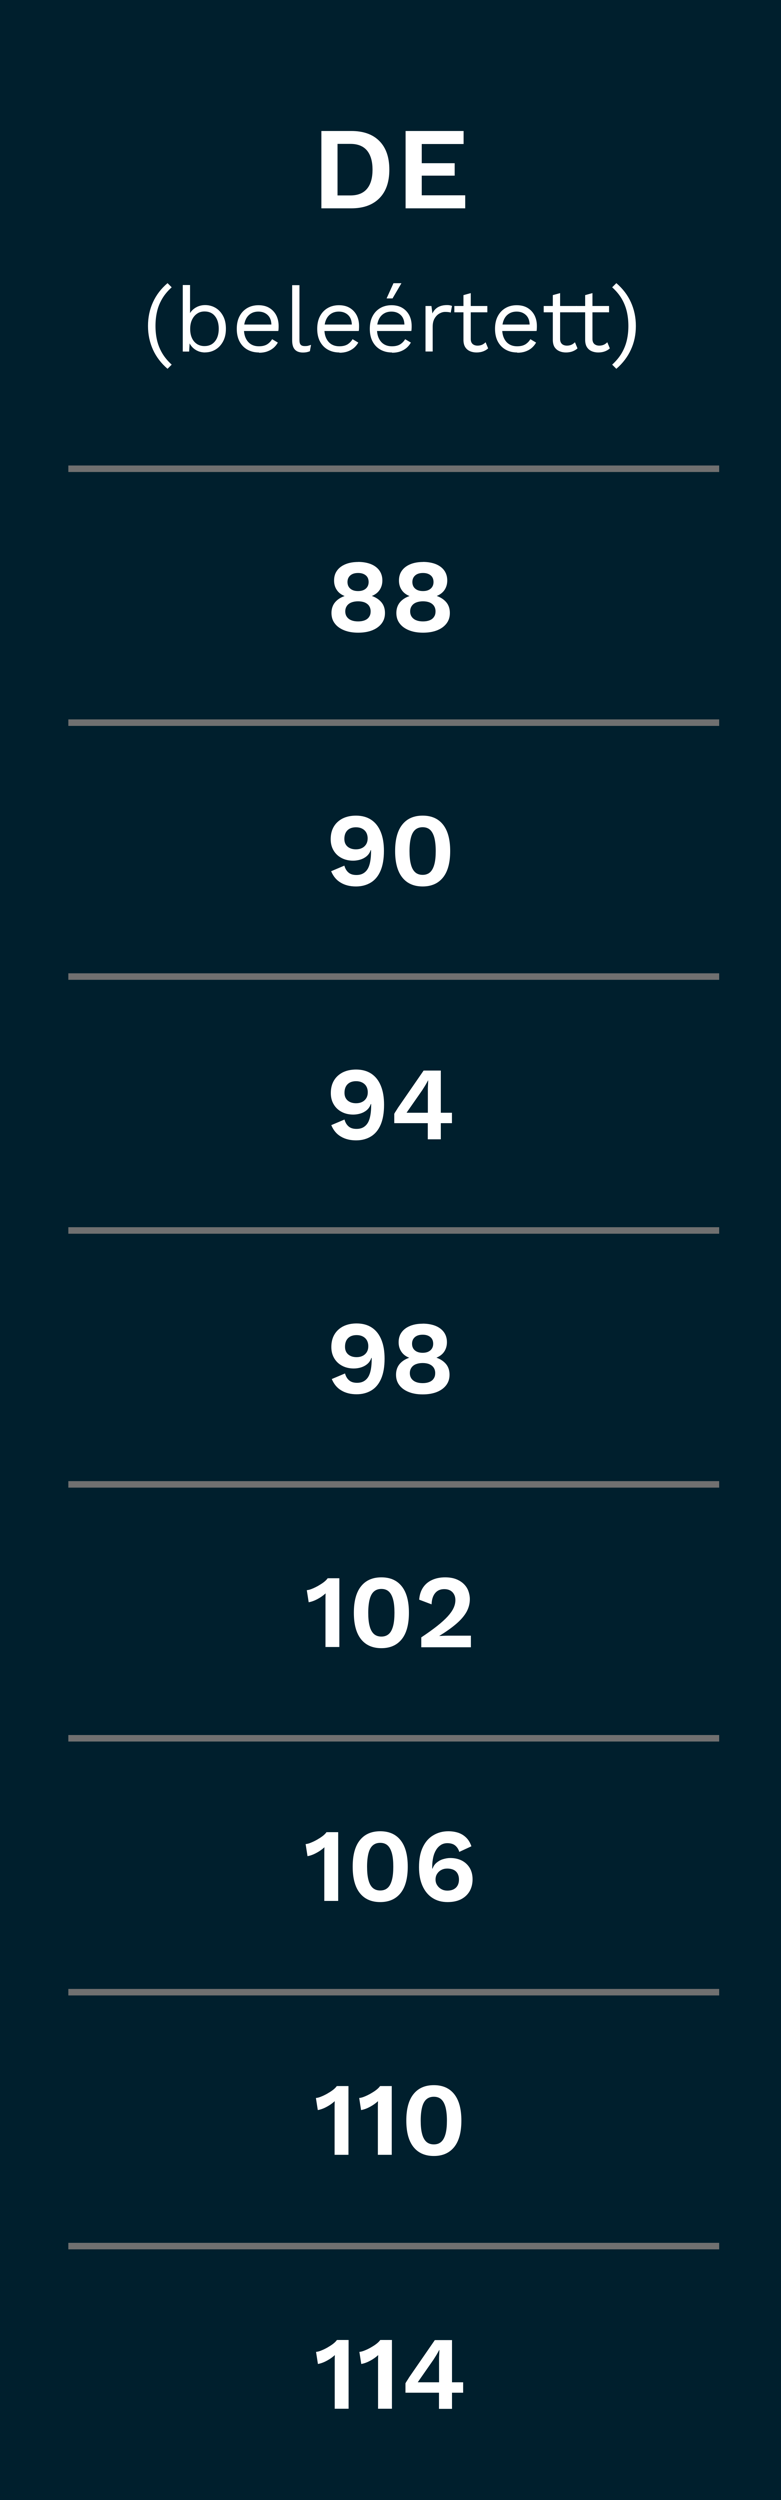 <?xml version="1.0" encoding="UTF-8"?>
<svg id="Layer_1" xmlns="http://www.w3.org/2000/svg" version="1.1" viewBox="0 0 120 384">
  <!-- Generator: Adobe Illustrator 29.8.1, SVG Export Plug-In . SVG Version: 2.1.1 Build 2)  -->
  <defs>
    <style>
      .st0 {
        fill: #707070;
      }

      .st1 {
        isolation: isolate;
      }

      .st2 {
        fill: #fff;
      }

      .st3 {
        fill: #001f2d;
      }
    </style>
  </defs>
  <rect class="st3" width="120" height="384"/>
  <g class="st1">
    <g class="st1">
      <path class="st2" d="M25.74,43.49l.64.64c-.62.56-1.11,1.15-1.47,1.77-.36.62-.63,1.27-.78,1.96-.16.69-.24,1.42-.24,2.21s.08,1.51.24,2.2c.16.69.42,1.34.78,1.96.36.62.85,1.21,1.47,1.78l-.64.64c-.99-.86-1.74-1.84-2.24-2.95-.5-1.11-.76-2.32-.76-3.63s.25-2.53.76-3.64c.5-1.11,1.25-2.09,2.24-2.94Z"/>
      <path class="st2" d="M31.52,54.14c-.39,0-.76-.07-1.09-.21-.34-.14-.63-.34-.87-.59s-.42-.54-.55-.85l.15-.2-.1,1.71h-.98v-10.22h1.12v4.8l-.14-.21c.19-.44.5-.8.94-1.08s.95-.43,1.52-.43,1.11.14,1.6.43.87.71,1.16,1.25c.29.54.43,1.19.43,1.96s-.15,1.41-.44,1.95-.68.96-1.17,1.25c-.49.29-1.02.43-1.6.43ZM31.41,53.16c.69,0,1.23-.24,1.62-.73.39-.48.58-1.13.58-1.93s-.19-1.45-.57-1.93c-.38-.49-.92-.73-1.61-.73-.44,0-.82.11-1.15.34-.33.22-.59.54-.78.94-.19.4-.28.87-.28,1.41s.09,1,.27,1.39c.18.4.44.7.77.92.33.21.72.32,1.16.32Z"/>
      <path class="st2" d="M39.79,54.14c-.66,0-1.25-.14-1.77-.43s-.92-.71-1.21-1.25c-.29-.55-.43-1.2-.43-1.95s.14-1.41.43-1.95c.29-.55.69-.96,1.19-1.25s1.08-.43,1.72-.43,1.21.14,1.67.42c.46.28.81.66,1.06,1.14.24.48.36,1.02.36,1.62,0,.16,0,.3-.01.43,0,.13-.02.25-.04.35h-5.66v-.99h5.17l-.57.11c0-.67-.18-1.19-.55-1.55-.37-.36-.85-.55-1.45-.55-.46,0-.85.11-1.18.32-.33.21-.59.51-.77.91-.18.4-.27.88-.27,1.43s.09,1.03.28,1.43c.19.4.45.71.79.92.34.21.75.32,1.23.32.51,0,.93-.1,1.25-.29.32-.2.58-.46.78-.8l.88.52c-.18.32-.4.59-.68.83-.28.23-.6.41-.97.54s-.78.19-1.24.19Z"/>
      <path class="st2" d="M46.01,43.78v8.44c0,.36.06.6.2.74.13.14.34.2.63.2.19,0,.34-.01.46-.04.12-.03.28-.08.49-.15l-.18.98c-.15.06-.31.11-.49.15-.18.03-.36.05-.55.05-.57,0-.99-.15-1.27-.46-.28-.31-.41-.78-.41-1.41v-8.48h1.12Z"/>
      <path class="st2" d="M52.15,54.14c-.66,0-1.25-.14-1.77-.43s-.92-.71-1.21-1.25c-.29-.55-.43-1.2-.43-1.95s.14-1.41.43-1.95c.29-.55.69-.96,1.19-1.25s1.08-.43,1.72-.43,1.21.14,1.67.42c.46.28.81.66,1.06,1.14.24.48.36,1.02.36,1.62,0,.16,0,.3-.01.43,0,.13-.02.25-.04.35h-5.66v-.99h5.17l-.57.11c0-.67-.18-1.19-.55-1.55-.37-.36-.85-.55-1.45-.55-.46,0-.85.11-1.18.32-.33.21-.59.51-.77.91-.18.4-.27.88-.27,1.43s.09,1.03.28,1.43c.19.4.45.71.79.92.34.21.75.32,1.23.32.51,0,.93-.1,1.25-.29.32-.2.58-.46.78-.8l.88.52c-.18.32-.4.59-.68.83-.28.23-.6.41-.97.54s-.78.19-1.24.19Z"/>
      <path class="st2" d="M60.23,54.14c-.66,0-1.25-.14-1.77-.43s-.92-.71-1.21-1.25c-.29-.55-.43-1.2-.43-1.95s.14-1.41.43-1.95c.29-.55.69-.96,1.19-1.25s1.08-.43,1.72-.43,1.21.14,1.67.42c.46.28.81.66,1.06,1.14.24.48.36,1.02.36,1.62,0,.16,0,.3-.01.43,0,.13-.02.25-.04.35h-5.66v-.99h5.17l-.57.11c0-.67-.18-1.19-.55-1.55-.37-.36-.85-.55-1.45-.55-.46,0-.85.11-1.18.32-.33.21-.59.51-.77.91-.18.4-.27.88-.27,1.43s.09,1.03.28,1.43c.19.4.45.71.79.92.34.21.75.32,1.23.32.51,0,.93-.1,1.25-.29.32-.2.58-.46.78-.8l.88.52c-.18.32-.4.59-.68.83-.28.23-.6.41-.97.54-.37.13-.78.19-1.24.19ZM60.46,43.5h1.22l-1.37,2.34h-.91l1.06-2.34Z"/>
      <path class="st2" d="M65.38,54v-7h.91l.15,1.15c.2-.43.48-.75.86-.97.38-.21.84-.32,1.38-.32.12,0,.25,0,.4.03.14.02.27.06.37.11l-.2,1.02c-.1-.04-.21-.07-.34-.08-.12-.02-.29-.03-.52-.03-.29,0-.58.08-.88.25s-.54.42-.74.76c-.2.34-.29.77-.29,1.29v3.78h-1.12Z"/>
      <path class="st2" d="M74.88,47v.97h-5.07v-.97h5.07ZM72.33,45.01v7.06c0,.34.1.6.29.77.2.17.45.25.76.25.27,0,.5-.05.7-.14.2-.09.37-.22.53-.38l.39.94c-.21.2-.47.35-.76.46-.29.11-.63.17-1.02.17-.35,0-.69-.06-.99-.19-.31-.13-.55-.33-.73-.6-.18-.27-.28-.64-.29-1.08v-6.94l1.12-.31Z"/>
      <path class="st2" d="M79.47,54.14c-.66,0-1.25-.14-1.77-.43-.52-.29-.92-.71-1.21-1.25-.29-.55-.43-1.2-.43-1.95s.14-1.41.43-1.95c.29-.55.69-.96,1.19-1.25s1.08-.43,1.72-.43,1.21.14,1.67.42c.46.28.81.66,1.06,1.14.24.48.36,1.02.36,1.62,0,.16,0,.3-.01.43,0,.13-.02.25-.04.35h-5.66v-.99h5.17l-.57.11c0-.67-.18-1.19-.55-1.55-.37-.36-.85-.55-1.45-.55-.46,0-.85.11-1.18.32-.33.21-.59.51-.77.91-.18.4-.27.88-.27,1.43s.09,1.03.28,1.43.45.71.79.92.75.32,1.23.32c.51,0,.93-.1,1.25-.29.32-.2.58-.46.78-.8l.88.52c-.18.32-.4.59-.68.83s-.6.41-.97.54c-.37.13-.78.19-1.24.19Z"/>
      <path class="st2" d="M88.61,47v.97h-5.07v-.97h5.07ZM86.06,45.01v7.06c0,.34.1.6.29.77s.45.25.76.25c.27,0,.5-.05.7-.14.2-.09.37-.22.53-.38l.39.94c-.21.2-.47.35-.76.46-.29.11-.63.17-1.01.17-.36,0-.69-.06-.99-.19-.31-.13-.55-.33-.74-.6-.18-.27-.28-.64-.29-1.08v-6.94l1.12-.31Z"/>
      <path class="st2" d="M93.58,47v.97h-5.07v-.97h5.07ZM91.03,45.01v7.06c0,.34.1.6.29.77.2.17.45.25.76.25.27,0,.5-.05.7-.14.2-.09.37-.22.53-.38l.39.94c-.21.2-.47.35-.76.46-.29.11-.63.17-1.02.17-.35,0-.69-.06-.99-.19-.31-.13-.55-.33-.73-.6-.18-.27-.28-.64-.29-1.08v-6.94l1.12-.31Z"/>
      <path class="st2" d="M94.7,56.65l-.64-.64c.62-.57,1.11-1.16,1.47-1.78.36-.62.62-1.27.78-1.96.16-.69.24-1.42.24-2.2s-.08-1.52-.24-2.21c-.16-.69-.42-1.34-.78-1.96-.36-.62-.85-1.21-1.47-1.77l.64-.64c.99.85,1.74,1.83,2.24,2.94.5,1.11.76,2.32.76,3.64s-.25,2.53-.76,3.63c-.5,1.11-1.25,2.09-2.24,2.95Z"/>
    </g>
  </g>
  <g class="st1">
    <g class="st1">
      <path class="st2" d="M53.97,20.12c1.86,0,3.3.51,4.32,1.54,1.02,1.03,1.53,2.49,1.53,4.4s-.51,3.36-1.53,4.39-2.46,1.55-4.32,1.55h-4.59v-11.88h4.59ZM53.84,30.02c1.13,0,1.98-.34,2.55-1.02.57-.68.85-1.66.85-2.94s-.29-2.26-.85-2.94c-.57-.68-1.42-1.02-2.55-1.02h-1.98v7.92h1.98Z"/>
      <path class="st2" d="M62.32,32v-11.88h8.91v2h-6.43v2.95h5.06v1.91h-5.06v3.02h6.68v2h-9.16Z"/>
    </g>
  </g>
  <path class="st0" d="M110.5,111.5H10.5v-1h100v1Z"/>
  <path class="st0" d="M110.5,189.5H10.5v-1h100v1Z"/>
  <path class="st0" d="M110.5,267.5H10.5v-1h100v1Z"/>
  <path class="st0" d="M110.5,345.5H10.5v-1h100v1Z"/>
  <path class="st0" d="M110.5,150.5H10.5v-1h100v1Z"/>
  <path class="st0" d="M110.5,228.5H10.5v-1h100v1Z"/>
  <path class="st0" d="M110.5,306.5H10.5v-1h100v1Z"/>
  <path class="st0" d="M110.5,72.5H10.5v-1h100v1Z"/>
  <g class="st1">
    <g class="st1">
      <path class="st2" d="M55.01,86.31c.76,0,1.42.12,1.98.34.56.23.99.55,1.3.98.3.42.46.93.46,1.53,0,.55-.14,1.03-.41,1.44-.27.41-.66.71-1.18.93v.02c.62.22,1.1.55,1.46.98.35.43.53.97.53,1.62s-.17,1.15-.5,1.6c-.34.45-.81.8-1.42,1.05-.61.25-1.35.38-2.2.38s-1.57-.13-2.18-.38c-.61-.25-1.09-.6-1.42-1.05-.34-.45-.5-.98-.5-1.6s.18-1.18.53-1.61c.35-.43.84-.76,1.47-.98v-.02c-.51-.2-.91-.51-1.18-.92-.28-.41-.42-.89-.42-1.45,0-.6.15-1.11.46-1.53.3-.42.74-.75,1.3-.98s1.22-.34,1.95-.34ZM55.02,95.45c.41,0,.75-.06,1.04-.18.29-.12.51-.29.66-.53.16-.23.23-.51.23-.83s-.08-.6-.23-.83c-.15-.23-.38-.41-.67-.54-.29-.12-.64-.18-1.03-.18s-.74.06-1.04.18c-.3.12-.53.3-.69.54s-.24.51-.24.83.08.6.24.83.39.41.68.53c.29.12.64.18,1.05.18ZM55.02,88.01c-.5,0-.9.12-1.19.37-.29.25-.44.59-.44,1.02s.15.78.44,1.02c.29.25.69.37,1.19.37s.88-.12,1.18-.37c.29-.25.44-.59.44-1.02s-.14-.78-.43-1.02-.68-.37-1.18-.37Z"/>
      <path class="st2" d="M64.98,86.31c.76,0,1.42.12,1.98.34.56.23.99.55,1.3.98.3.42.46.93.46,1.53,0,.55-.14,1.03-.41,1.44-.27.41-.66.71-1.18.93v.02c.62.22,1.1.55,1.46.98.35.43.53.97.53,1.62s-.17,1.15-.5,1.6c-.34.45-.81.8-1.42,1.05-.61.25-1.35.38-2.2.38s-1.57-.13-2.18-.38c-.61-.25-1.09-.6-1.42-1.05-.34-.45-.5-.98-.5-1.6s.18-1.18.53-1.61c.35-.43.84-.76,1.47-.98v-.02c-.51-.2-.91-.51-1.18-.92-.28-.41-.42-.89-.42-1.45,0-.6.15-1.11.46-1.53.3-.42.74-.75,1.3-.98s1.22-.34,1.95-.34ZM64.99,95.45c.41,0,.75-.06,1.04-.18.29-.12.51-.29.66-.53.16-.23.23-.51.23-.83s-.08-.6-.23-.83c-.15-.23-.38-.41-.67-.54-.29-.12-.64-.18-1.03-.18s-.74.06-1.04.18c-.3.12-.53.3-.69.54s-.24.51-.24.83.08.6.24.83.39.41.68.53c.29.12.64.18,1.05.18ZM64.99,88.01c-.5,0-.9.12-1.19.37-.29.25-.44.59-.44,1.02s.15.78.44,1.02c.29.25.69.37,1.19.37s.88-.12,1.18-.37c.29-.25.44-.59.44-1.02s-.14-.78-.43-1.02-.68-.37-1.18-.37Z"/>
    </g>
  </g>
  <g class="st1">
    <g class="st1">
      <path class="st2" d="M54.7,164.28c.94,0,1.73.22,2.37.65.64.43,1.12,1.05,1.45,1.86.33.81.49,1.77.49,2.9,0,1.25-.18,2.27-.53,3.08-.35.81-.85,1.41-1.5,1.8s-1.4.59-2.26.59c-.91,0-1.69-.19-2.34-.58-.66-.38-1.15-.97-1.48-1.76l2.03-.86c.12.44.32.79.62,1.05.29.26.7.39,1.22.39.42,0,.77-.08,1.06-.25.29-.17.52-.4.7-.71.18-.31.3-.69.38-1.14.08-.45.12-.95.12-1.5v-.22h-.06c-.12.37-.32.68-.6.92s-.61.42-.97.53c-.36.11-.74.17-1.12.17-.67,0-1.27-.14-1.78-.41-.52-.27-.93-.66-1.22-1.15-.3-.5-.45-1.07-.45-1.74,0-.75.16-1.39.48-1.93.32-.54.77-.95,1.35-1.25.58-.29,1.27-.44,2.06-.44ZM54.72,166.07c-.57,0-1.01.16-1.32.47s-.47.75-.47,1.32c0,.5.16.89.49,1.18.33.28.76.42,1.3.42.35,0,.66-.07.94-.21.27-.14.48-.34.63-.59.15-.26.22-.55.22-.88,0-.35-.08-.66-.22-.91-.15-.26-.36-.45-.63-.59-.27-.14-.58-.21-.94-.21Z"/>
      <path class="st2" d="M65.73,175v-2.48h-5.15v-1.44c.05-.11.13-.24.23-.39.1-.16.22-.33.34-.54l3.94-5.71h2.64v6.48h1.71v1.6h-1.71v2.48h-2ZM62.46,170.92h3.28v-3.49c0-.22,0-.46.02-.72.01-.26.02-.51.03-.75h-.03c-.12.23-.26.49-.42.76-.17.27-.32.51-.46.73l-2.21,3.17c-.03.05-.07.1-.1.15-.04.05-.07.1-.1.15Z"/>
    </g>
  </g>
  <g class="st1">
    <g class="st1">
      <path class="st2" d="M50.01,253v-6.69c0-.25,0-.5,0-.76,0-.26.01-.53.02-.81-.36.33-.77.62-1.22.86-.45.25-.91.42-1.38.51l-.29-1.86c.25-.02.52-.09.82-.22.3-.12.61-.27.93-.45.31-.18.6-.36.86-.56s.46-.4.6-.6h1.79v10.56h-2.16Z"/>
      <path class="st2" d="M58.6,253.16c-1.35,0-2.4-.46-3.13-1.38s-1.1-2.27-1.1-4.06.37-3.15,1.1-4.06c.73-.92,1.77-1.38,3.13-1.38s2.4.46,3.13,1.38c.73.92,1.1,2.27,1.1,4.06s-.37,3.15-1.1,4.06-1.77,1.38-3.13,1.38ZM58.6,251.38c.46,0,.83-.13,1.13-.39s.51-.66.66-1.2c.15-.54.22-1.23.22-2.07s-.07-1.53-.22-2.07c-.15-.54-.37-.94-.66-1.2s-.67-.39-1.13-.39-.84.13-1.14.39c-.3.26-.52.66-.66,1.2-.14.54-.22,1.23-.22,2.07s.07,1.53.22,2.07c.14.54.37.94.66,1.2.3.26.68.39,1.14.39Z"/>
      <path class="st2" d="M64.73,253v-1.5c.96-.64,1.77-1.22,2.44-1.75.67-.53,1.21-1.02,1.62-1.47.41-.45.71-.88.9-1.29s.28-.81.28-1.22c0-.49-.15-.89-.45-1.21-.3-.31-.72-.47-1.26-.47-.6,0-1.06.2-1.4.61s-.52.98-.55,1.73l-1.9-.72c.05-.73.25-1.34.58-1.85.34-.51.79-.9,1.38-1.17.58-.27,1.26-.41,2.02-.41.64,0,1.2.09,1.67.27.47.18.87.43,1.19.74.32.31.56.67.71,1.08.15.41.23.83.23,1.26,0,.68-.17,1.33-.5,1.94-.34.61-.85,1.21-1.54,1.81-.69.6-1.57,1.23-2.64,1.89v.02c.16-.01.35-.02.58-.03.23-.01.47-.02.71-.02.25,0,.46,0,.64,0h2.91v1.78h-7.62Z"/>
    </g>
  </g>
  <g class="st1">
    <g class="st1">
      <path class="st2" d="M51.41,331v-6.69c0-.25,0-.5,0-.76,0-.26.01-.53.02-.81-.36.33-.77.62-1.22.86-.45.25-.91.42-1.38.51l-.29-1.86c.25-.02.52-.09.82-.22.3-.12.61-.27.93-.45.31-.18.6-.36.86-.56s.46-.4.6-.6h1.79v10.56h-2.16Z"/>
      <path class="st2" d="M58.06,331v-6.69c0-.25,0-.5,0-.76,0-.26.01-.53.02-.81-.36.33-.77.62-1.22.86-.45.25-.91.42-1.38.51l-.29-1.86c.25-.02.52-.09.82-.22.3-.12.61-.27.93-.45.31-.18.6-.36.86-.56s.46-.4.6-.6h1.79v10.56h-2.16Z"/>
      <path class="st2" d="M66.66,331.16c-1.35,0-2.4-.46-3.13-1.38s-1.1-2.27-1.1-4.06.37-3.15,1.1-4.06c.73-.92,1.77-1.38,3.13-1.38s2.4.46,3.13,1.38c.73.92,1.1,2.27,1.1,4.06s-.37,3.15-1.1,4.06-1.77,1.38-3.13,1.38ZM66.66,329.38c.46,0,.83-.13,1.13-.39.29-.26.51-.66.66-1.2.15-.54.22-1.23.22-2.07s-.08-1.53-.22-2.07c-.15-.54-.37-.94-.66-1.2-.29-.26-.67-.39-1.13-.39s-.84.13-1.14.39-.52.66-.66,1.2c-.14.54-.22,1.23-.22,2.07s.07,1.53.22,2.07c.14.54.37.94.66,1.2s.68.39,1.14.39Z"/>
    </g>
  </g>
  <g class="st1">
    <g class="st1">
      <path class="st2" d="M54.68,125.28c.94,0,1.73.22,2.37.65.64.43,1.12,1.05,1.45,1.86.33.81.49,1.77.49,2.9,0,1.25-.18,2.27-.53,3.08-.35.81-.85,1.41-1.5,1.8s-1.4.59-2.26.59c-.91,0-1.69-.19-2.34-.58-.66-.38-1.15-.97-1.48-1.76l2.03-.86c.12.44.32.79.62,1.05.29.26.7.39,1.22.39.42,0,.77-.08,1.06-.25.29-.17.52-.4.7-.71.18-.31.3-.69.38-1.14.08-.45.12-.95.12-1.5v-.22h-.06c-.12.37-.32.68-.6.92s-.61.42-.97.53c-.36.11-.74.17-1.12.17-.67,0-1.27-.14-1.78-.41-.52-.27-.93-.66-1.22-1.15-.3-.5-.45-1.07-.45-1.74,0-.75.16-1.39.48-1.93.32-.54.77-.95,1.35-1.25.58-.29,1.27-.44,2.06-.44ZM54.7,127.07c-.57,0-1.01.16-1.32.47s-.47.75-.47,1.32c0,.5.16.89.49,1.18.33.28.76.42,1.3.42.35,0,.66-.07.94-.21.27-.14.48-.34.63-.59.15-.26.22-.55.22-.88,0-.35-.08-.66-.22-.91-.15-.26-.36-.45-.63-.59-.27-.14-.58-.21-.94-.21Z"/>
      <path class="st2" d="M64.94,136.16c-1.35,0-2.4-.46-3.13-1.38s-1.1-2.27-1.1-4.06.37-3.15,1.1-4.06c.73-.92,1.77-1.38,3.13-1.38s2.4.46,3.13,1.38c.73.92,1.1,2.27,1.1,4.06s-.37,3.15-1.1,4.06-1.77,1.38-3.13,1.38ZM64.94,134.38c.46,0,.83-.13,1.13-.39.29-.26.51-.66.66-1.2.15-.54.22-1.23.22-2.07s-.08-1.53-.22-2.07c-.15-.54-.37-.94-.66-1.2-.29-.26-.67-.39-1.13-.39s-.84.13-1.14.39-.52.66-.66,1.2c-.14.54-.22,1.23-.22,2.07s.07,1.53.22,2.07c.14.54.37.94.66,1.2s.68.39,1.14.39Z"/>
    </g>
  </g>
  <g class="st1">
    <g class="st1">
      <path class="st2" d="M54.78,203.28c.94,0,1.73.22,2.37.65.64.43,1.12,1.05,1.45,1.86.33.81.49,1.77.49,2.9,0,1.25-.18,2.27-.53,3.08-.35.81-.85,1.41-1.5,1.8s-1.4.59-2.26.59c-.91,0-1.69-.19-2.34-.58-.66-.38-1.15-.97-1.48-1.76l2.03-.86c.12.44.32.79.62,1.05.29.26.7.39,1.22.39.42,0,.77-.08,1.06-.25.29-.17.52-.4.7-.71.18-.31.3-.69.38-1.14.08-.45.12-.95.12-1.5v-.22h-.06c-.12.37-.32.68-.6.92s-.61.42-.97.53c-.36.11-.74.17-1.12.17-.67,0-1.27-.14-1.78-.41-.52-.27-.93-.66-1.22-1.15-.3-.5-.45-1.07-.45-1.74,0-.75.16-1.39.48-1.93.32-.54.77-.95,1.35-1.25.58-.29,1.27-.44,2.06-.44ZM54.8,205.07c-.57,0-1.01.16-1.32.47s-.47.75-.47,1.32c0,.5.16.89.49,1.18.33.28.76.42,1.3.42.35,0,.66-.07.94-.21.27-.14.48-.34.63-.59.15-.26.22-.55.22-.88,0-.35-.08-.66-.22-.91-.15-.26-.36-.45-.63-.59-.27-.14-.58-.21-.94-.21Z"/>
      <path class="st2" d="M64.93,203.31c.76,0,1.42.12,1.98.34.56.23.99.55,1.3.98.3.42.46.93.46,1.53,0,.55-.14,1.03-.41,1.44-.27.41-.66.71-1.18.93v.02c.62.22,1.1.55,1.46.98.35.43.53.97.53,1.62s-.17,1.15-.5,1.6c-.34.45-.81.8-1.42,1.05-.61.25-1.35.38-2.2.38s-1.57-.13-2.18-.38c-.61-.25-1.09-.6-1.42-1.05-.34-.45-.5-.98-.5-1.6s.18-1.18.53-1.61c.35-.43.84-.76,1.47-.98v-.02c-.51-.2-.91-.51-1.18-.92-.28-.41-.42-.89-.42-1.45,0-.6.15-1.11.46-1.53.3-.42.74-.75,1.3-.98s1.22-.34,1.95-.34ZM64.94,212.45c.41,0,.75-.06,1.04-.18.29-.12.51-.29.66-.53.16-.23.23-.51.23-.83s-.08-.6-.23-.83c-.15-.23-.38-.41-.67-.54-.29-.12-.64-.18-1.03-.18s-.74.06-1.04.18c-.3.12-.53.3-.69.54s-.24.51-.24.83.08.6.24.83.39.41.68.53c.29.12.64.18,1.05.18ZM64.94,205.01c-.5,0-.9.12-1.19.37-.29.25-.44.59-.44,1.02s.15.78.44,1.02c.29.25.69.37,1.19.37s.88-.12,1.18-.37c.29-.25.44-.59.44-1.02s-.14-.78-.43-1.02-.68-.37-1.18-.37Z"/>
    </g>
  </g>
  <g class="st1">
    <g class="st1">
      <path class="st2" d="M49.83,292v-6.69c0-.25,0-.5,0-.76,0-.26.01-.53.02-.81-.36.33-.77.62-1.22.86-.45.25-.91.42-1.38.51l-.29-1.86c.25-.02.52-.09.82-.22.3-.12.61-.27.93-.45.31-.18.6-.36.86-.56s.46-.4.6-.6h1.79v10.56h-2.16Z"/>
      <path class="st2" d="M58.42,292.16c-1.35,0-2.4-.46-3.13-1.38s-1.1-2.27-1.1-4.06.37-3.15,1.1-4.06c.73-.92,1.77-1.38,3.13-1.38s2.4.46,3.13,1.38c.73.92,1.1,2.27,1.1,4.06s-.37,3.15-1.1,4.06-1.77,1.38-3.13,1.38ZM58.42,290.38c.46,0,.83-.13,1.13-.39s.51-.66.66-1.2c.15-.54.22-1.23.22-2.07s-.07-1.53-.22-2.07c-.15-.54-.37-.94-.66-1.2s-.67-.39-1.13-.39-.84.13-1.14.39c-.3.26-.52.66-.66,1.2-.14.54-.22,1.23-.22,2.07s.07,1.53.22,2.07c.14.54.37.94.66,1.2.3.26.68.39,1.14.39Z"/>
      <path class="st2" d="M68.87,281.28c.57,0,1.08.08,1.54.23.46.16.86.4,1.21.74s.62.78.81,1.34l-1.86.86c-.13-.42-.34-.74-.63-.98-.29-.24-.7-.36-1.21-.36-.36,0-.69.09-.97.26-.28.18-.53.42-.73.74-.2.32-.36.69-.46,1.14s-.16.93-.16,1.46v.27l.05.06c.12-.37.32-.68.62-.93s.62-.43.99-.54.73-.18,1.1-.18c.67,0,1.27.13,1.78.39s.92.64,1.22,1.13c.29.49.44,1.08.44,1.76s-.16,1.32-.47,1.85c-.32.53-.76.93-1.33,1.22-.57.28-1.25.42-2.04.42-.9,0-1.67-.21-2.33-.64-.66-.43-1.16-1.04-1.52-1.84-.36-.8-.54-1.76-.54-2.9,0-1.23.2-2.25.59-3.06.39-.82.93-1.43,1.62-1.83.68-.41,1.45-.61,2.29-.61ZM68.73,287.01c-.35,0-.66.07-.93.22-.27.14-.48.34-.64.59-.16.25-.24.54-.24.87s.08.62.25.88c.17.26.38.46.66.61.27.15.57.22.9.22.57,0,1-.15,1.32-.45.31-.3.47-.72.47-1.26,0-.34-.07-.64-.21-.9s-.34-.45-.61-.58c-.27-.13-.59-.2-.98-.2Z"/>
    </g>
  </g>
  <g class="st1">
    <g class="st1">
      <path class="st2" d="M51.43,370v-6.69c0-.25,0-.5,0-.76,0-.26.01-.53.02-.81-.36.33-.77.62-1.22.86-.45.25-.91.42-1.38.51l-.29-1.86c.25-.02.52-.09.82-.22.3-.12.61-.27.93-.45.31-.18.6-.36.86-.56s.46-.4.6-.6h1.79v10.56h-2.16Z"/>
      <path class="st2" d="M58.09,370v-6.69c0-.25,0-.5,0-.76,0-.26.01-.53.02-.81-.36.33-.77.62-1.22.86-.45.25-.91.42-1.38.51l-.29-1.86c.25-.02.52-.09.82-.22.3-.12.61-.27.93-.45.31-.18.6-.36.86-.56s.46-.4.6-.6h1.79v10.56h-2.16Z"/>
      <path class="st2" d="M67.45,370v-2.48h-5.15v-1.44c.05-.11.13-.24.23-.39.1-.16.22-.33.34-.54l3.94-5.71h2.64v6.48h1.71v1.6h-1.71v2.48h-2ZM64.18,365.92h3.28v-3.49c0-.22,0-.46.02-.72s.02-.51.03-.75h-.03c-.12.23-.26.49-.42.76-.17.27-.32.51-.46.73l-2.21,3.17c-.03.05-.07.1-.1.15-.04.05-.07.1-.1.15Z"/>
    </g>
  </g>
</svg>